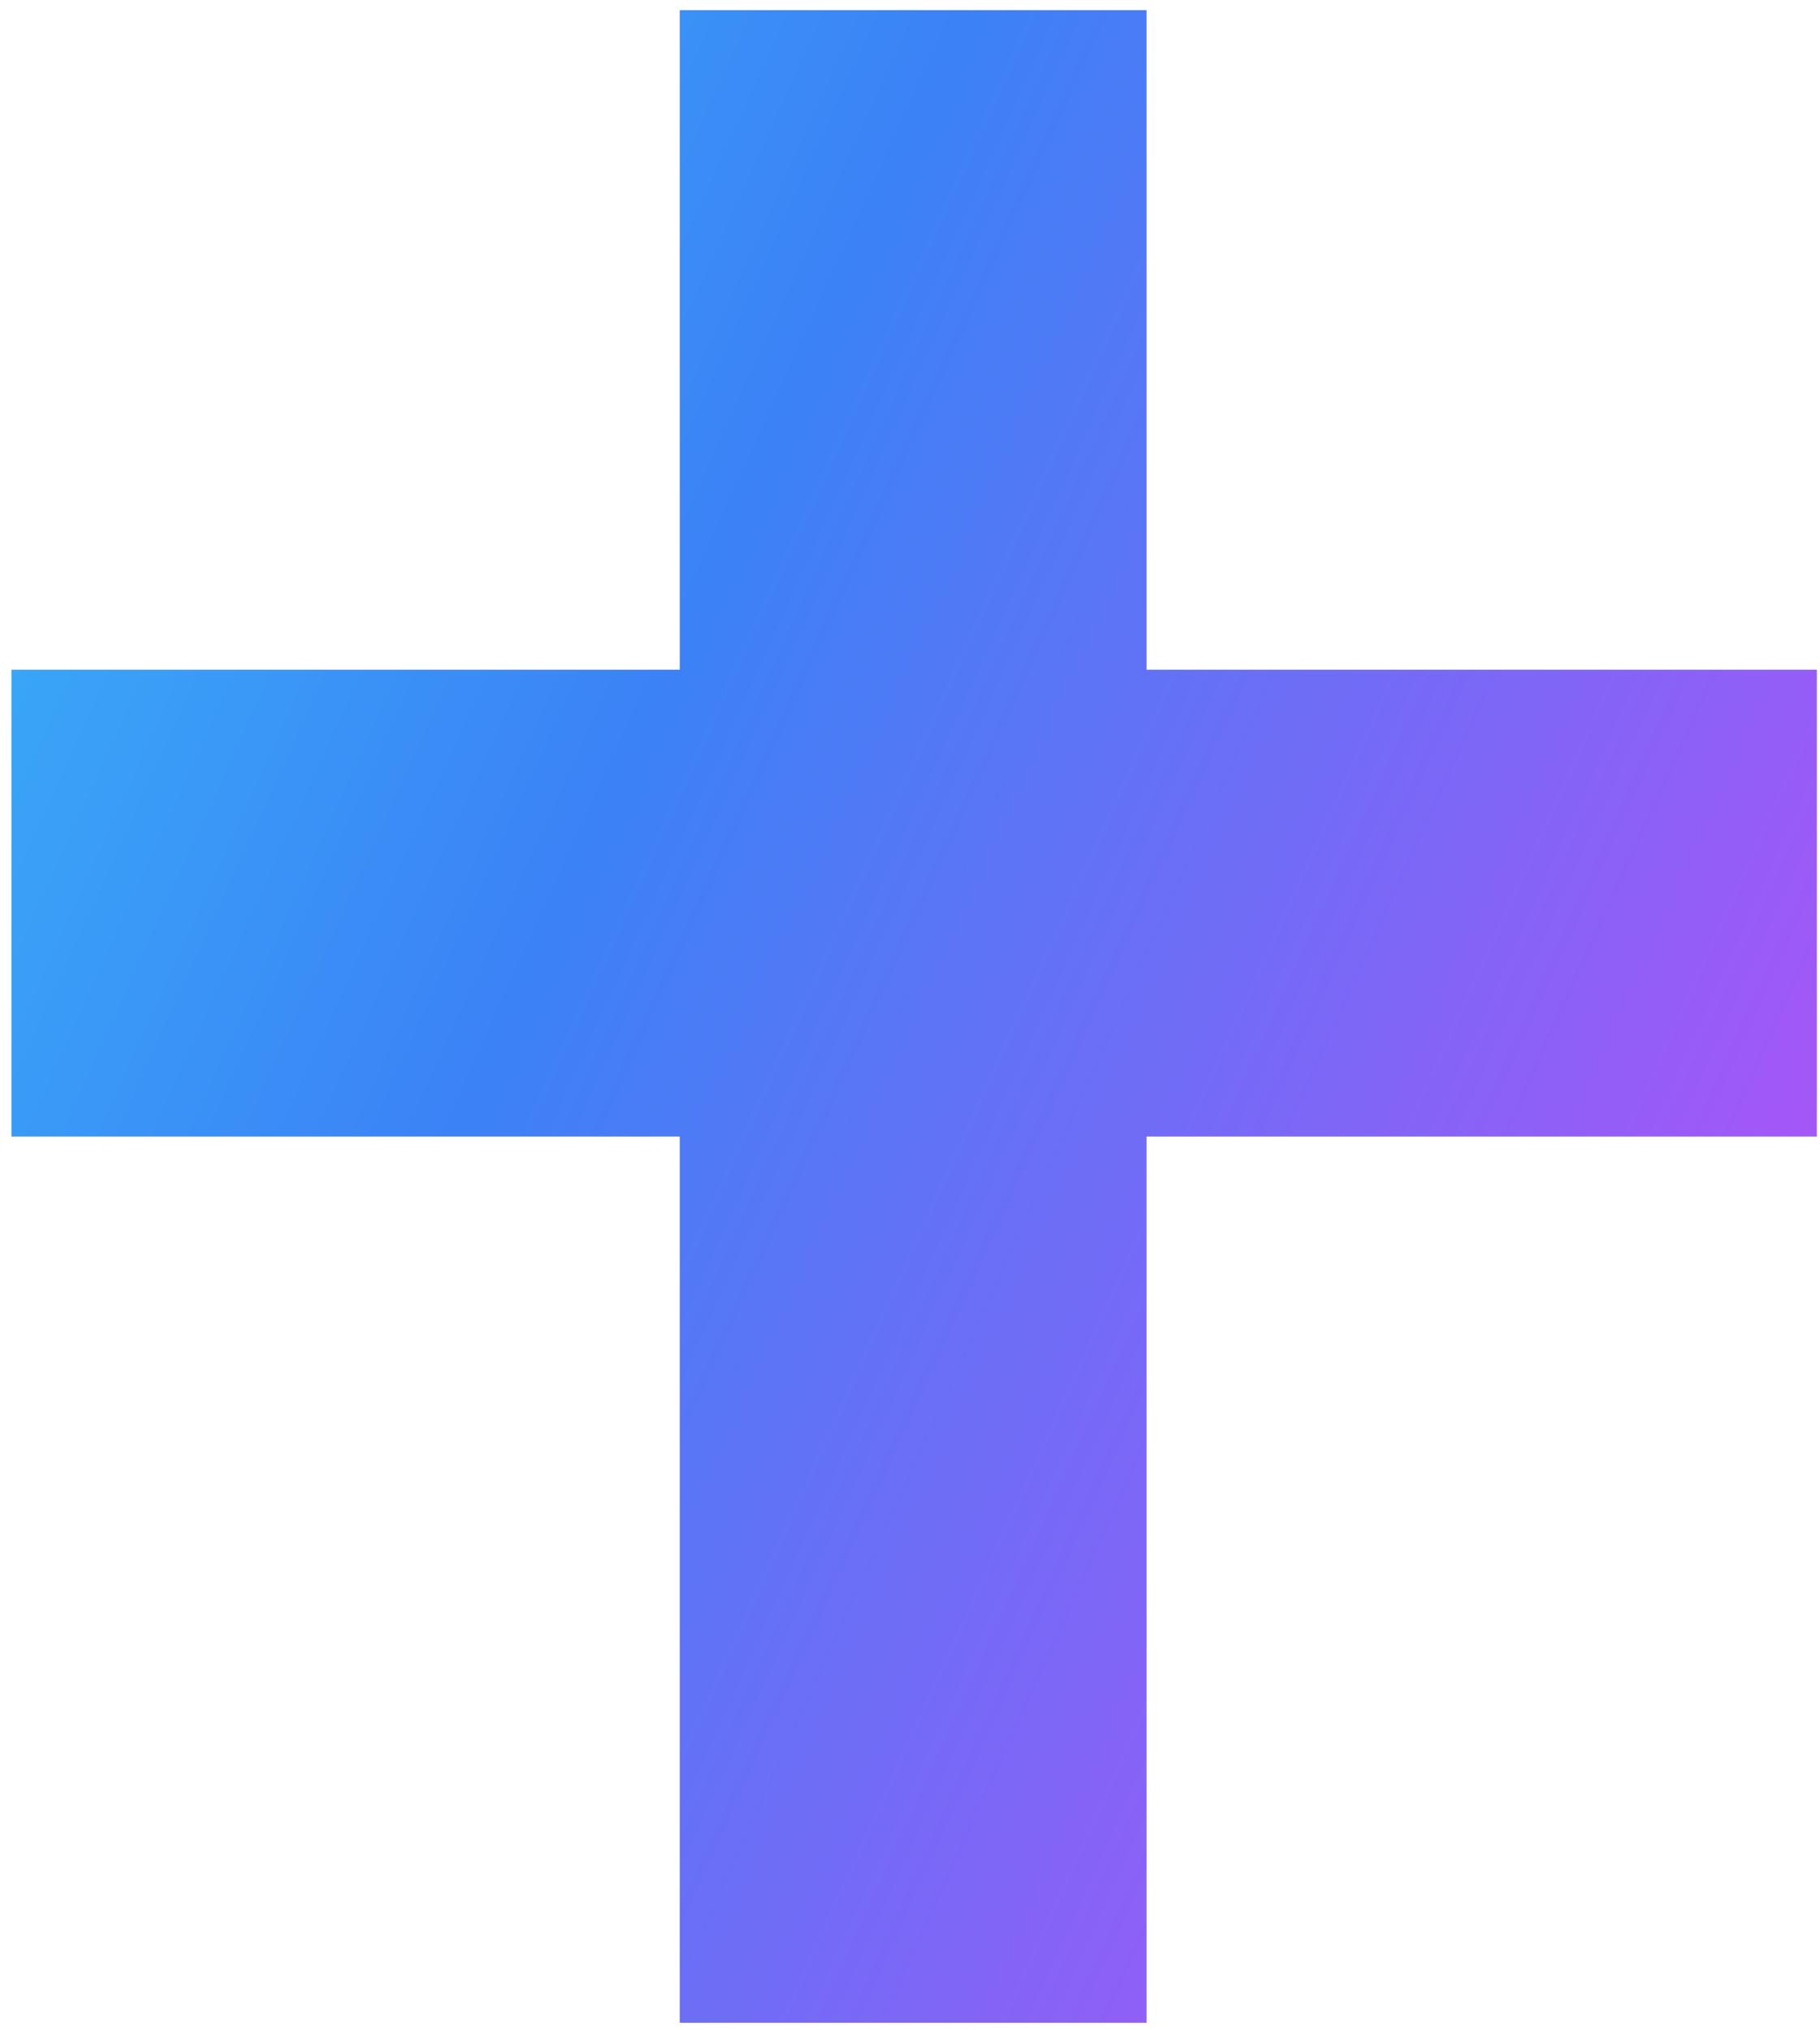 <svg width="130" height="145" viewBox="0 0 130 145" fill="none" xmlns="http://www.w3.org/2000/svg">
<path fill-rule="evenodd" clip-rule="evenodd" d="M81.894 0.726H48.553V47.826H0.816V81.167H48.553V144.459H81.894V81.167H129.775V47.826H81.894V0.726Z" fill="url(#paint0_linear_1756_73)"/>
<defs>
<linearGradient id="paint0_linear_1756_73" x1="-22.212" y1="32.879" x2="124.677" y2="99.589" gradientUnits="userSpaceOnUse">
<stop stop-color="#38BDF8"/>
<stop offset="0.43" stop-color="#3B82F6"/>
<stop offset="1" stop-color="#A855F7"/>
</linearGradient>
</defs>
</svg>
